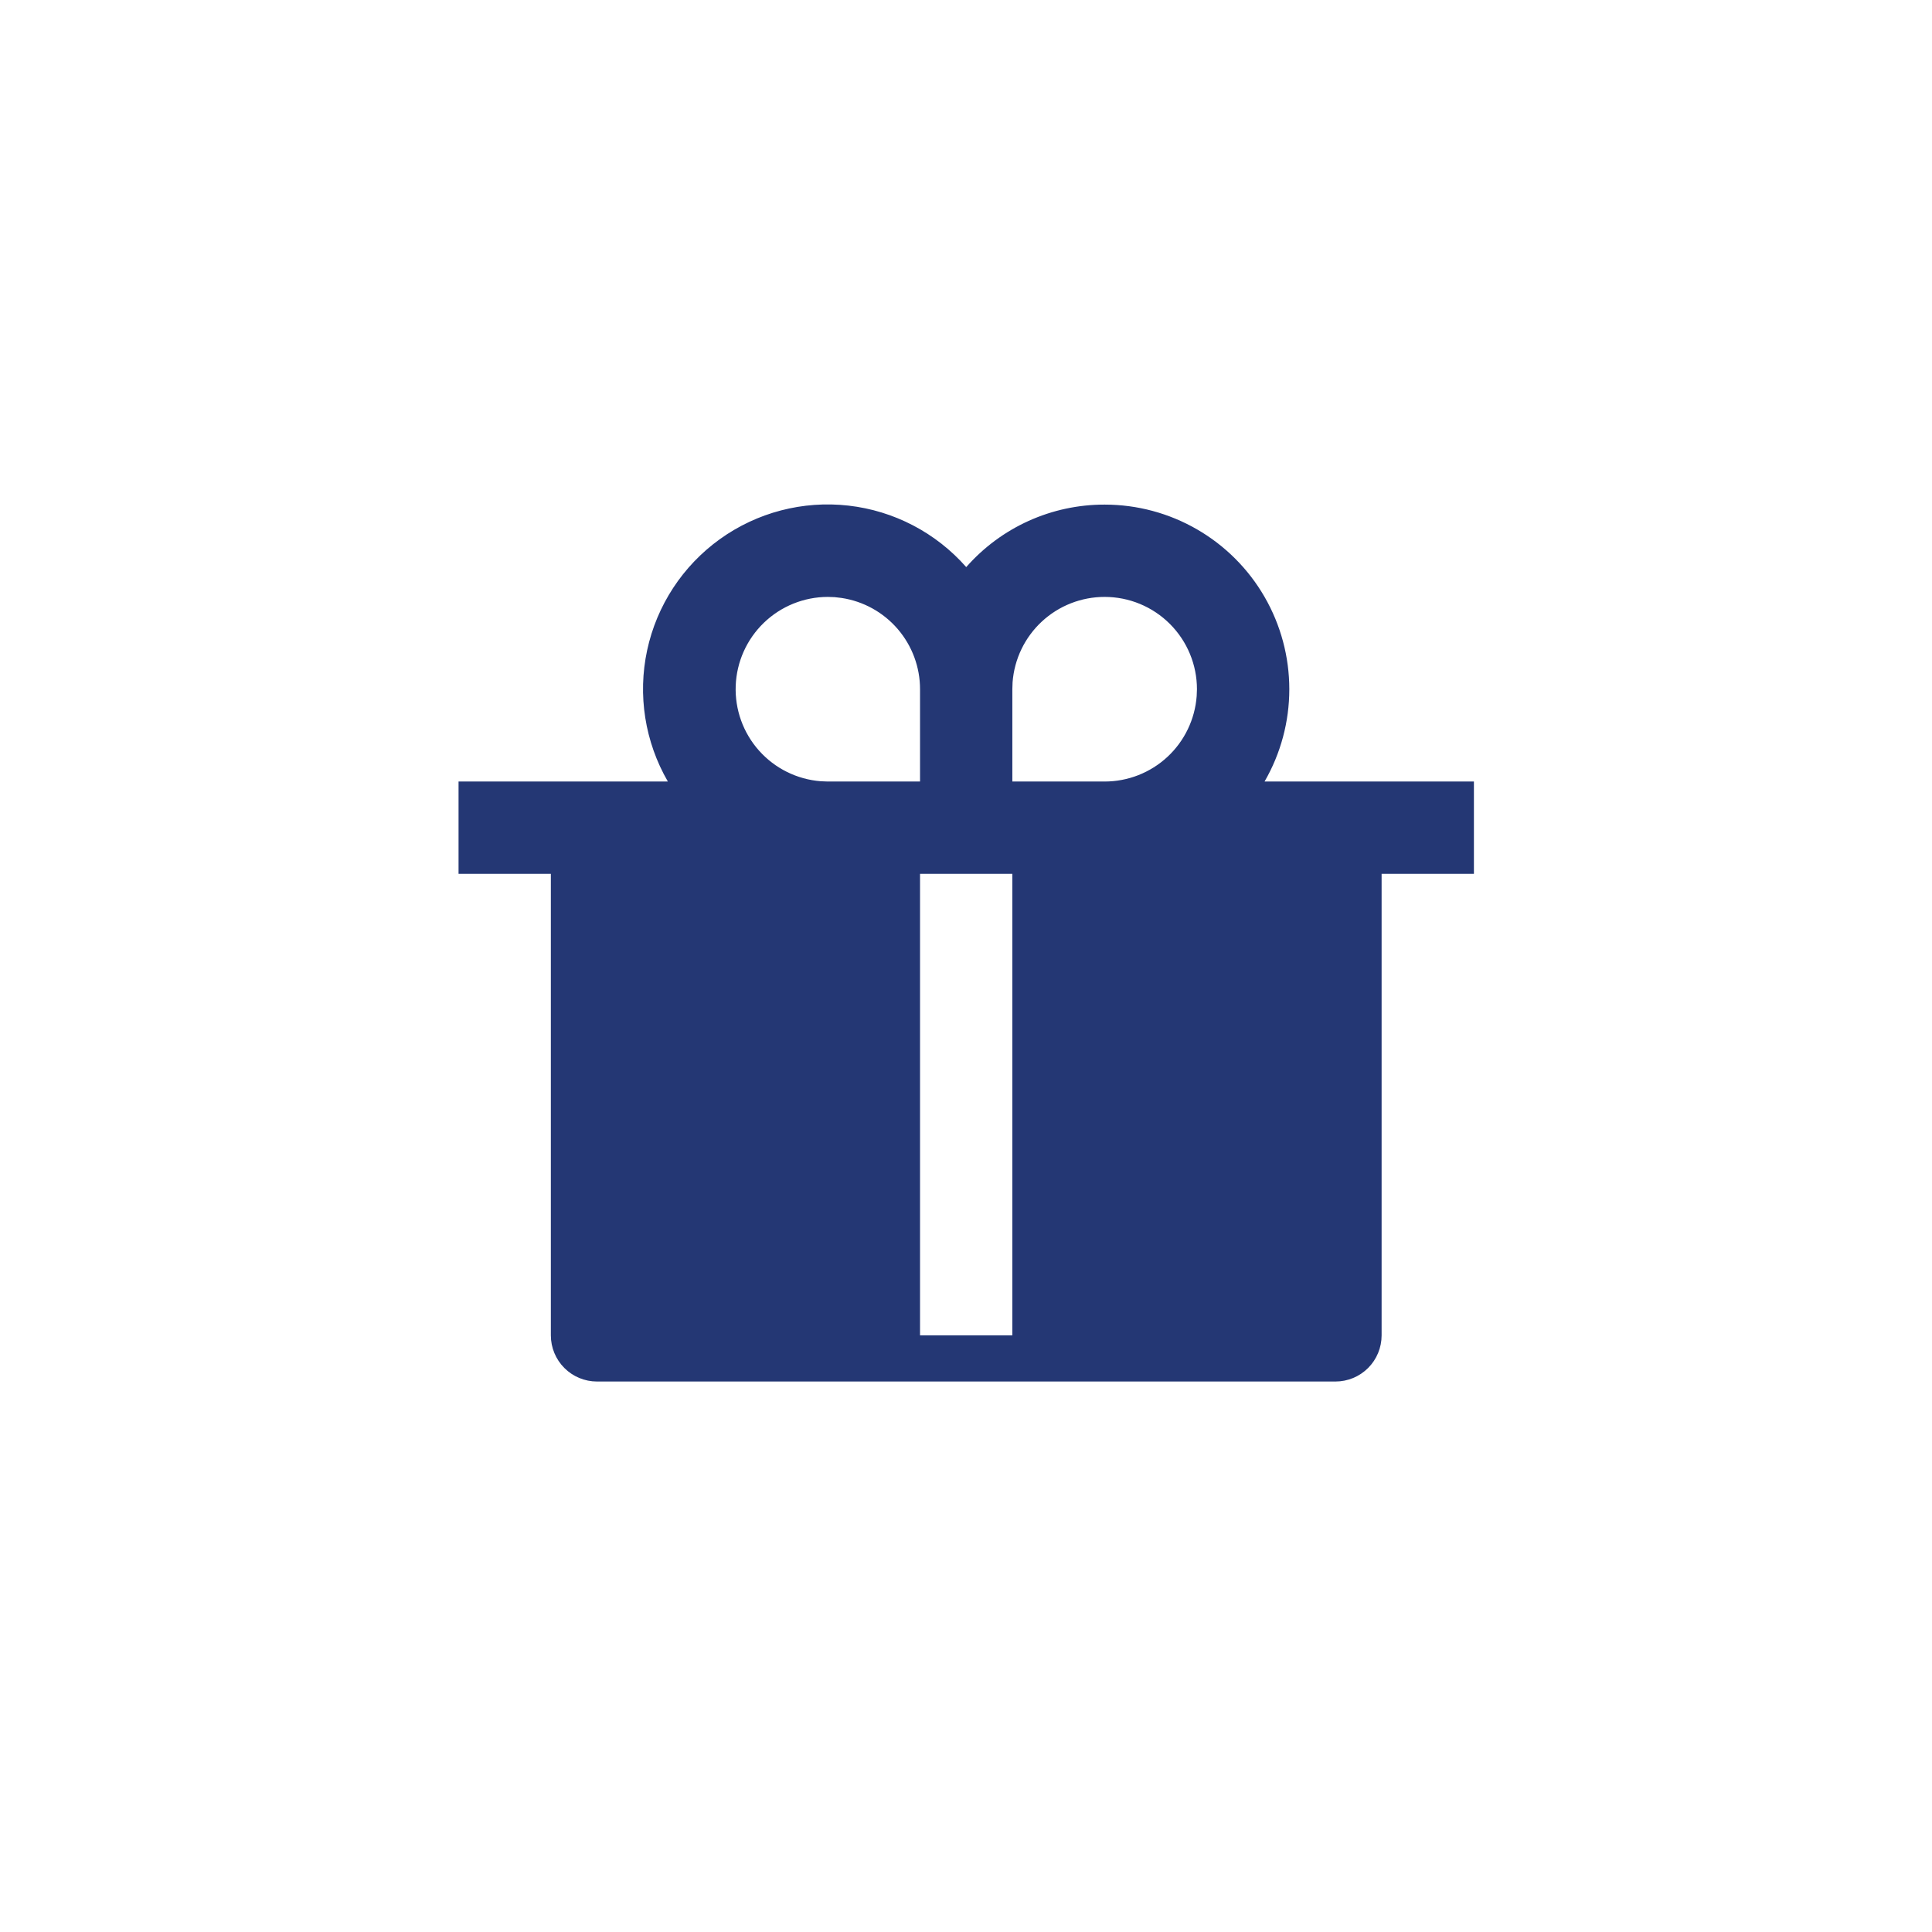 <?xml version="1.0" encoding="UTF-8"?> <svg xmlns="http://www.w3.org/2000/svg" width="225" height="225" viewBox="0 0 225 225" fill="none"><rect width="225" height="225" fill="white"></rect><path d="M128.652 58.766C132.426 58.766 136.134 59.76 139.402 61.647C142.67 63.534 145.385 66.248 147.271 69.516C149.158 72.785 150.152 76.492 150.152 80.266C150.152 84.04 149.158 87.748 147.271 91.016H171.652V101.766H160.902V155.516C160.902 156.942 160.336 158.309 159.328 159.317C158.32 160.325 156.953 160.891 155.527 160.891H69.527C68.102 160.891 66.735 160.325 65.727 159.317C64.719 158.309 64.152 156.942 64.152 155.516V101.766H53.402V91.016H77.778C75.105 86.397 74.245 80.95 75.365 75.733C76.485 70.515 79.506 65.901 83.839 62.787C88.172 59.673 93.509 58.281 98.811 58.883C104.113 59.485 109.002 62.038 112.527 66.044C114.54 63.752 117.02 61.916 119.8 60.661C122.58 59.406 125.597 58.76 128.647 58.766M117.897 101.766H107.147V155.516H117.897V101.766ZM96.397 69.516C93.62 69.522 90.954 70.603 88.956 72.532C86.958 74.461 85.784 77.088 85.68 79.862C85.576 82.637 86.549 85.345 88.397 87.418C90.244 89.491 92.822 90.769 95.591 90.984L96.397 91.016H107.147V80.266C107.147 77.697 106.227 75.213 104.554 73.264C102.881 71.314 100.565 70.029 98.026 69.64L97.198 69.543L96.397 69.516ZM128.647 69.516C125.935 69.515 123.323 70.539 121.334 72.383C119.345 74.228 118.127 76.755 117.924 79.46L117.897 80.266V91.016H128.647C131.358 91.016 133.969 89.991 135.957 88.147C137.944 86.303 139.161 83.776 139.365 81.072L139.397 80.266C139.397 77.415 138.264 74.681 136.248 72.665C134.232 70.649 131.498 69.516 128.647 69.516Z" fill="#243774"></path></svg> 